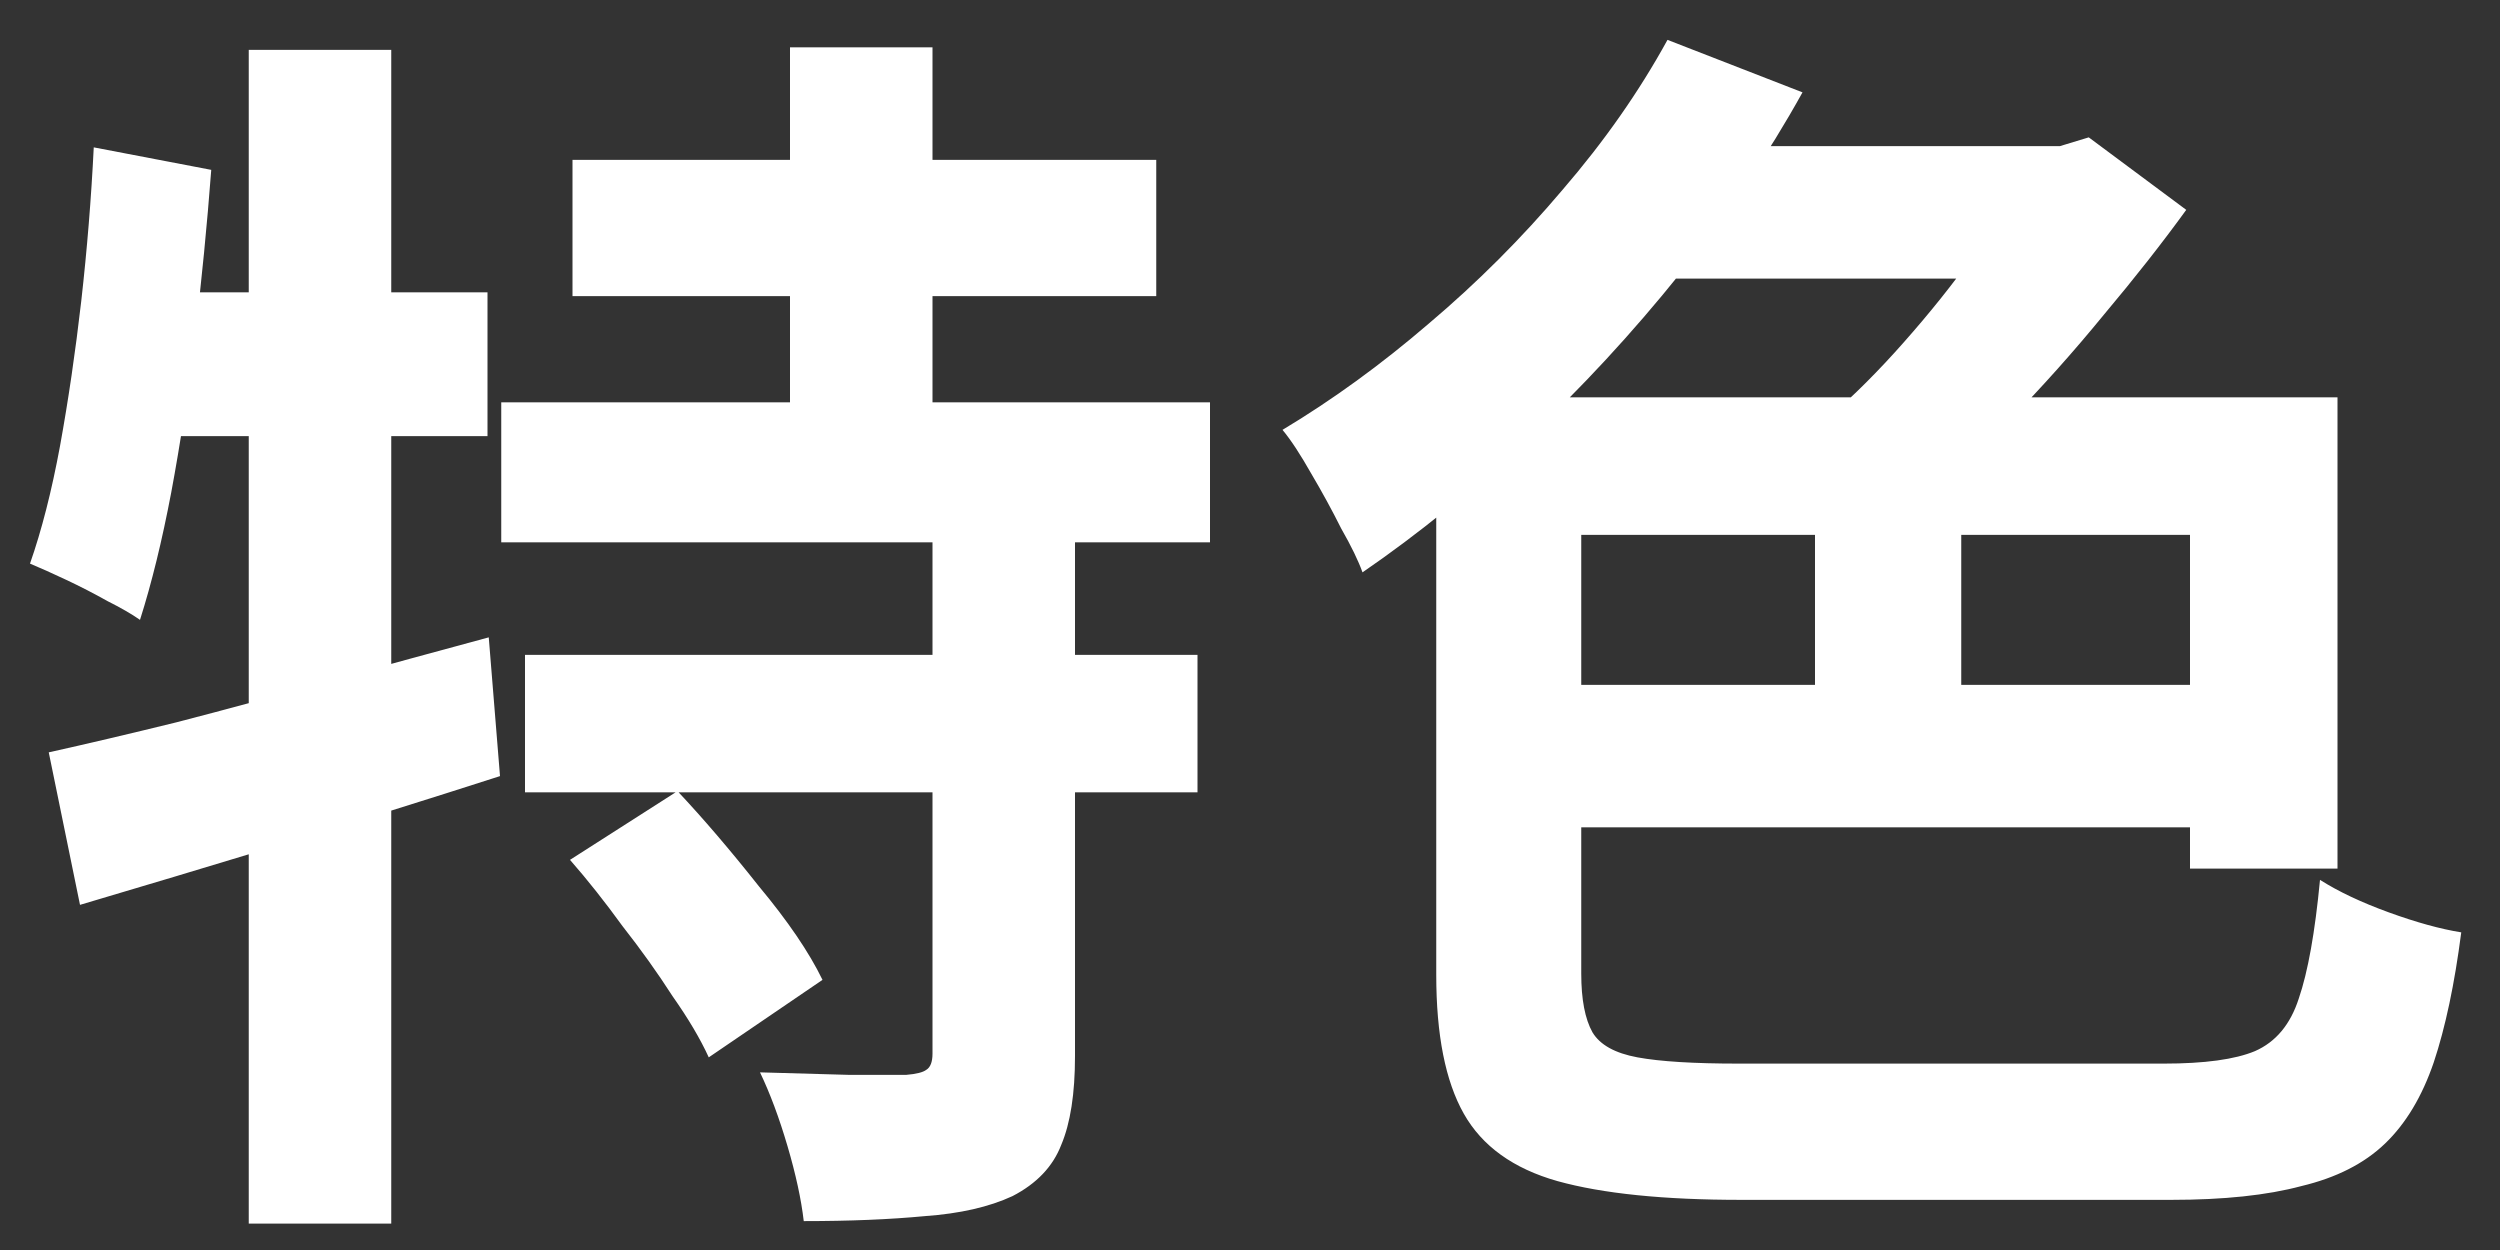 <svg width="54" height="27" viewBox="0 0 54 27" fill="none" xmlns="http://www.w3.org/2000/svg">
<rect x="0" y="0" width="54" height="27" fill="#333333" stroke="none"/>
<path d="M12.366 3.453H24.975V6.396H12.366V3.453ZM10.827 8.691H26.136V11.715H10.827V8.691ZM11.34 14.145H25.866V17.115H11.34V14.145ZM17.064 1.023H20.142V10.365H17.064V1.023ZM20.142 11.364H23.22V22.812C23.22 23.622 23.121 24.261 22.923 24.729C22.743 25.197 22.392 25.566 21.87 25.836C21.366 26.07 20.736 26.214 19.98 26.268C19.224 26.34 18.351 26.376 17.361 26.376C17.307 25.908 17.19 25.368 17.01 24.756C16.83 24.144 16.632 23.613 16.416 23.163C17.064 23.181 17.703 23.199 18.333 23.217C18.963 23.217 19.377 23.217 19.575 23.217C19.791 23.199 19.935 23.163 20.007 23.109C20.097 23.055 20.142 22.938 20.142 22.758V11.364ZM12.312 18.573L14.634 17.088C15.192 17.682 15.777 18.366 16.389 19.14C17.019 19.896 17.478 20.571 17.766 21.165L15.309 22.839C15.129 22.443 14.868 22.002 14.526 21.516C14.202 21.012 13.842 20.508 13.446 20.004C13.068 19.482 12.69 19.005 12.312 18.573ZM1.053 16.251C1.863 16.071 2.781 15.855 3.807 15.603C4.851 15.333 5.949 15.036 7.101 14.712C8.271 14.388 9.423 14.073 10.557 13.767L10.8 16.764C9.234 17.268 7.65 17.763 6.048 18.249C4.446 18.735 3.006 19.167 1.728 19.545L1.053 16.251ZM5.373 1.077H8.451V26.43H5.373V1.077ZM2.025 3.183L4.563 3.669C4.473 4.857 4.356 6.054 4.212 7.26C4.068 8.448 3.897 9.573 3.699 10.635C3.501 11.679 3.276 12.597 3.024 13.389C2.844 13.263 2.61 13.128 2.322 12.984C2.034 12.822 1.737 12.669 1.431 12.525C1.125 12.381 0.864 12.264 0.648 12.174C0.9 11.454 1.116 10.608 1.296 9.636C1.476 8.646 1.629 7.602 1.755 6.504C1.881 5.388 1.971 4.281 2.025 3.183ZM3.078 6.315H10.53V9.42H2.565L3.078 6.315ZM39.204 9.636H42.363V16.818H39.204V9.636ZM36.315 3.156H44.631V6.018H34.884L36.315 3.156ZM43.74 3.156H44.496L45.117 2.967L47.223 4.533C46.701 5.253 46.107 6.009 45.441 6.801C44.793 7.593 44.118 8.349 43.416 9.069C42.714 9.771 42.021 10.392 41.337 10.932C41.121 10.626 40.824 10.284 40.446 9.906C40.068 9.528 39.753 9.231 39.501 9.015C40.041 8.547 40.581 8.007 41.121 7.395C41.679 6.765 42.183 6.135 42.633 5.505C43.101 4.857 43.47 4.29 43.74 3.804V3.156ZM31.023 8.583H34.155V21.03C34.155 21.588 34.236 22.011 34.398 22.299C34.56 22.569 34.884 22.749 35.37 22.839C35.856 22.929 36.585 22.974 37.557 22.974C37.845 22.974 38.286 22.974 38.88 22.974C39.492 22.974 40.176 22.974 40.932 22.974C41.688 22.974 42.453 22.974 43.227 22.974C44.001 22.974 44.703 22.974 45.333 22.974C45.963 22.974 46.431 22.974 46.737 22.974C47.619 22.974 48.276 22.884 48.708 22.704C49.158 22.506 49.473 22.128 49.653 21.57C49.851 20.994 50.004 20.139 50.112 19.005C50.508 19.257 51.003 19.491 51.597 19.707C52.191 19.923 52.713 20.067 53.163 20.139C53.019 21.255 52.821 22.191 52.569 22.947C52.317 23.685 51.966 24.27 51.516 24.702C51.066 25.134 50.463 25.44 49.707 25.62C48.969 25.818 48.033 25.917 46.899 25.917C46.683 25.917 46.332 25.917 45.846 25.917C45.378 25.917 44.829 25.917 44.199 25.917C43.569 25.917 42.912 25.917 42.228 25.917C41.544 25.917 40.887 25.917 40.257 25.917C39.645 25.917 39.096 25.917 38.61 25.917C38.142 25.917 37.809 25.917 37.611 25.917C35.937 25.917 34.614 25.782 33.642 25.512C32.688 25.242 32.013 24.756 31.617 24.054C31.221 23.352 31.023 22.353 31.023 21.057V8.583ZM36.018 0.861L38.934 1.995C38.196 3.327 37.314 4.632 36.288 5.91C35.262 7.188 34.164 8.376 32.994 9.474C31.824 10.572 30.636 11.535 29.43 12.363C29.34 12.111 29.187 11.796 28.971 11.418C28.773 11.022 28.557 10.626 28.323 10.23C28.089 9.816 27.882 9.501 27.702 9.285C28.782 8.637 29.835 7.872 30.861 6.99C31.905 6.108 32.868 5.145 33.75 4.101C34.65 3.057 35.406 1.977 36.018 0.861ZM33.615 8.583H50.49V18.762H47.304V11.553H33.615V8.583ZM33.615 14.793H48.789V17.871H33.615V14.793Z" fill="white"/>
</svg>
